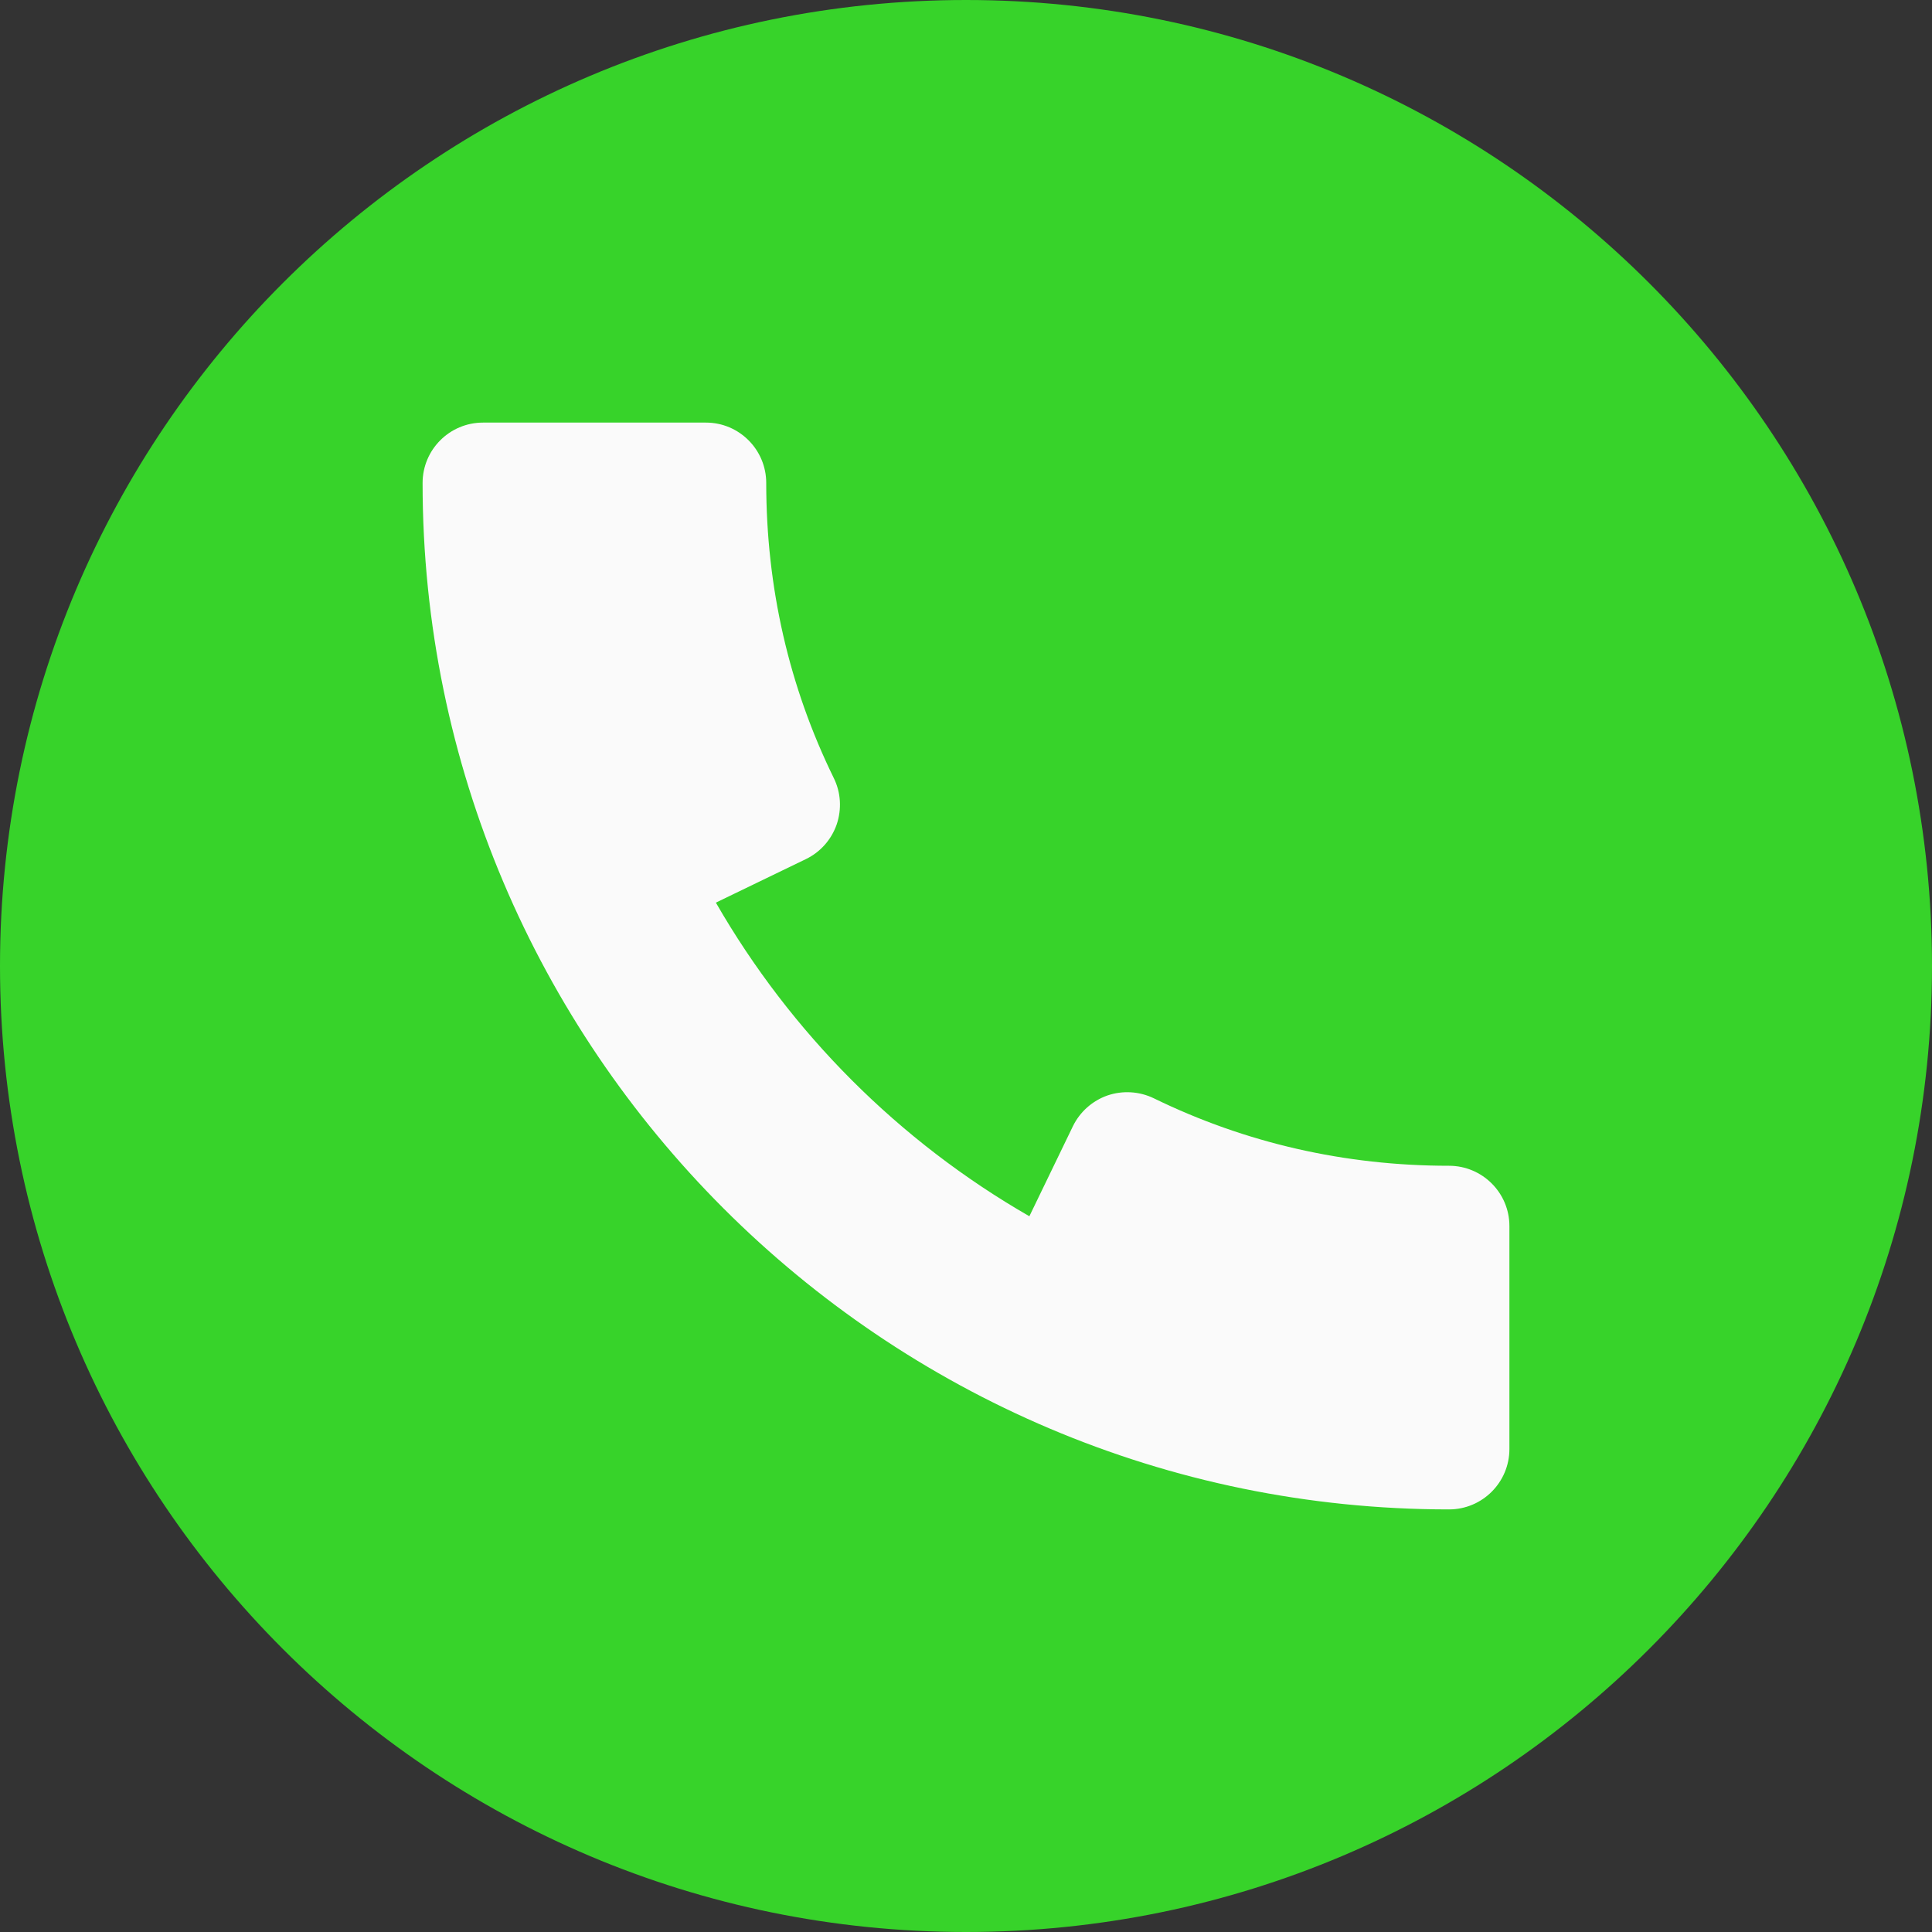 <svg width="15" height="15" viewBox="0 0 15 15" fill="none" xmlns="http://www.w3.org/2000/svg">
<rect x="0" y="0" width="15" height="15" fill="#333333" stroke="none"/>
<path d="M7.5 15C11.642 15 15 11.642 15 7.5C15 3.358 11.642 0 7.5 0C3.358 0 0 3.358 0 7.5C0 11.642 3.358 15 7.5 15Z" fill="#37D32A"/>
<path d="M11.25 9.051C10.441 9.051 9.669 8.874 8.958 8.527C8.846 8.473 8.717 8.465 8.599 8.505C8.481 8.546 8.384 8.633 8.33 8.744L7.992 9.443C6.98 8.861 6.14 8.02 5.558 7.008L6.257 6.67C6.369 6.616 6.455 6.519 6.496 6.401C6.536 6.283 6.529 6.154 6.474 6.042C6.126 5.332 5.949 4.56 5.949 3.75C5.949 3.491 5.739 3.281 5.481 3.281H3.75C3.491 3.281 3.281 3.491 3.281 3.75C3.281 8.144 6.856 11.719 11.25 11.719C11.509 11.719 11.719 11.509 11.719 11.25V9.519C11.719 9.261 11.509 9.051 11.25 9.051Z" fill="#FAFAFA"/>
</svg>
